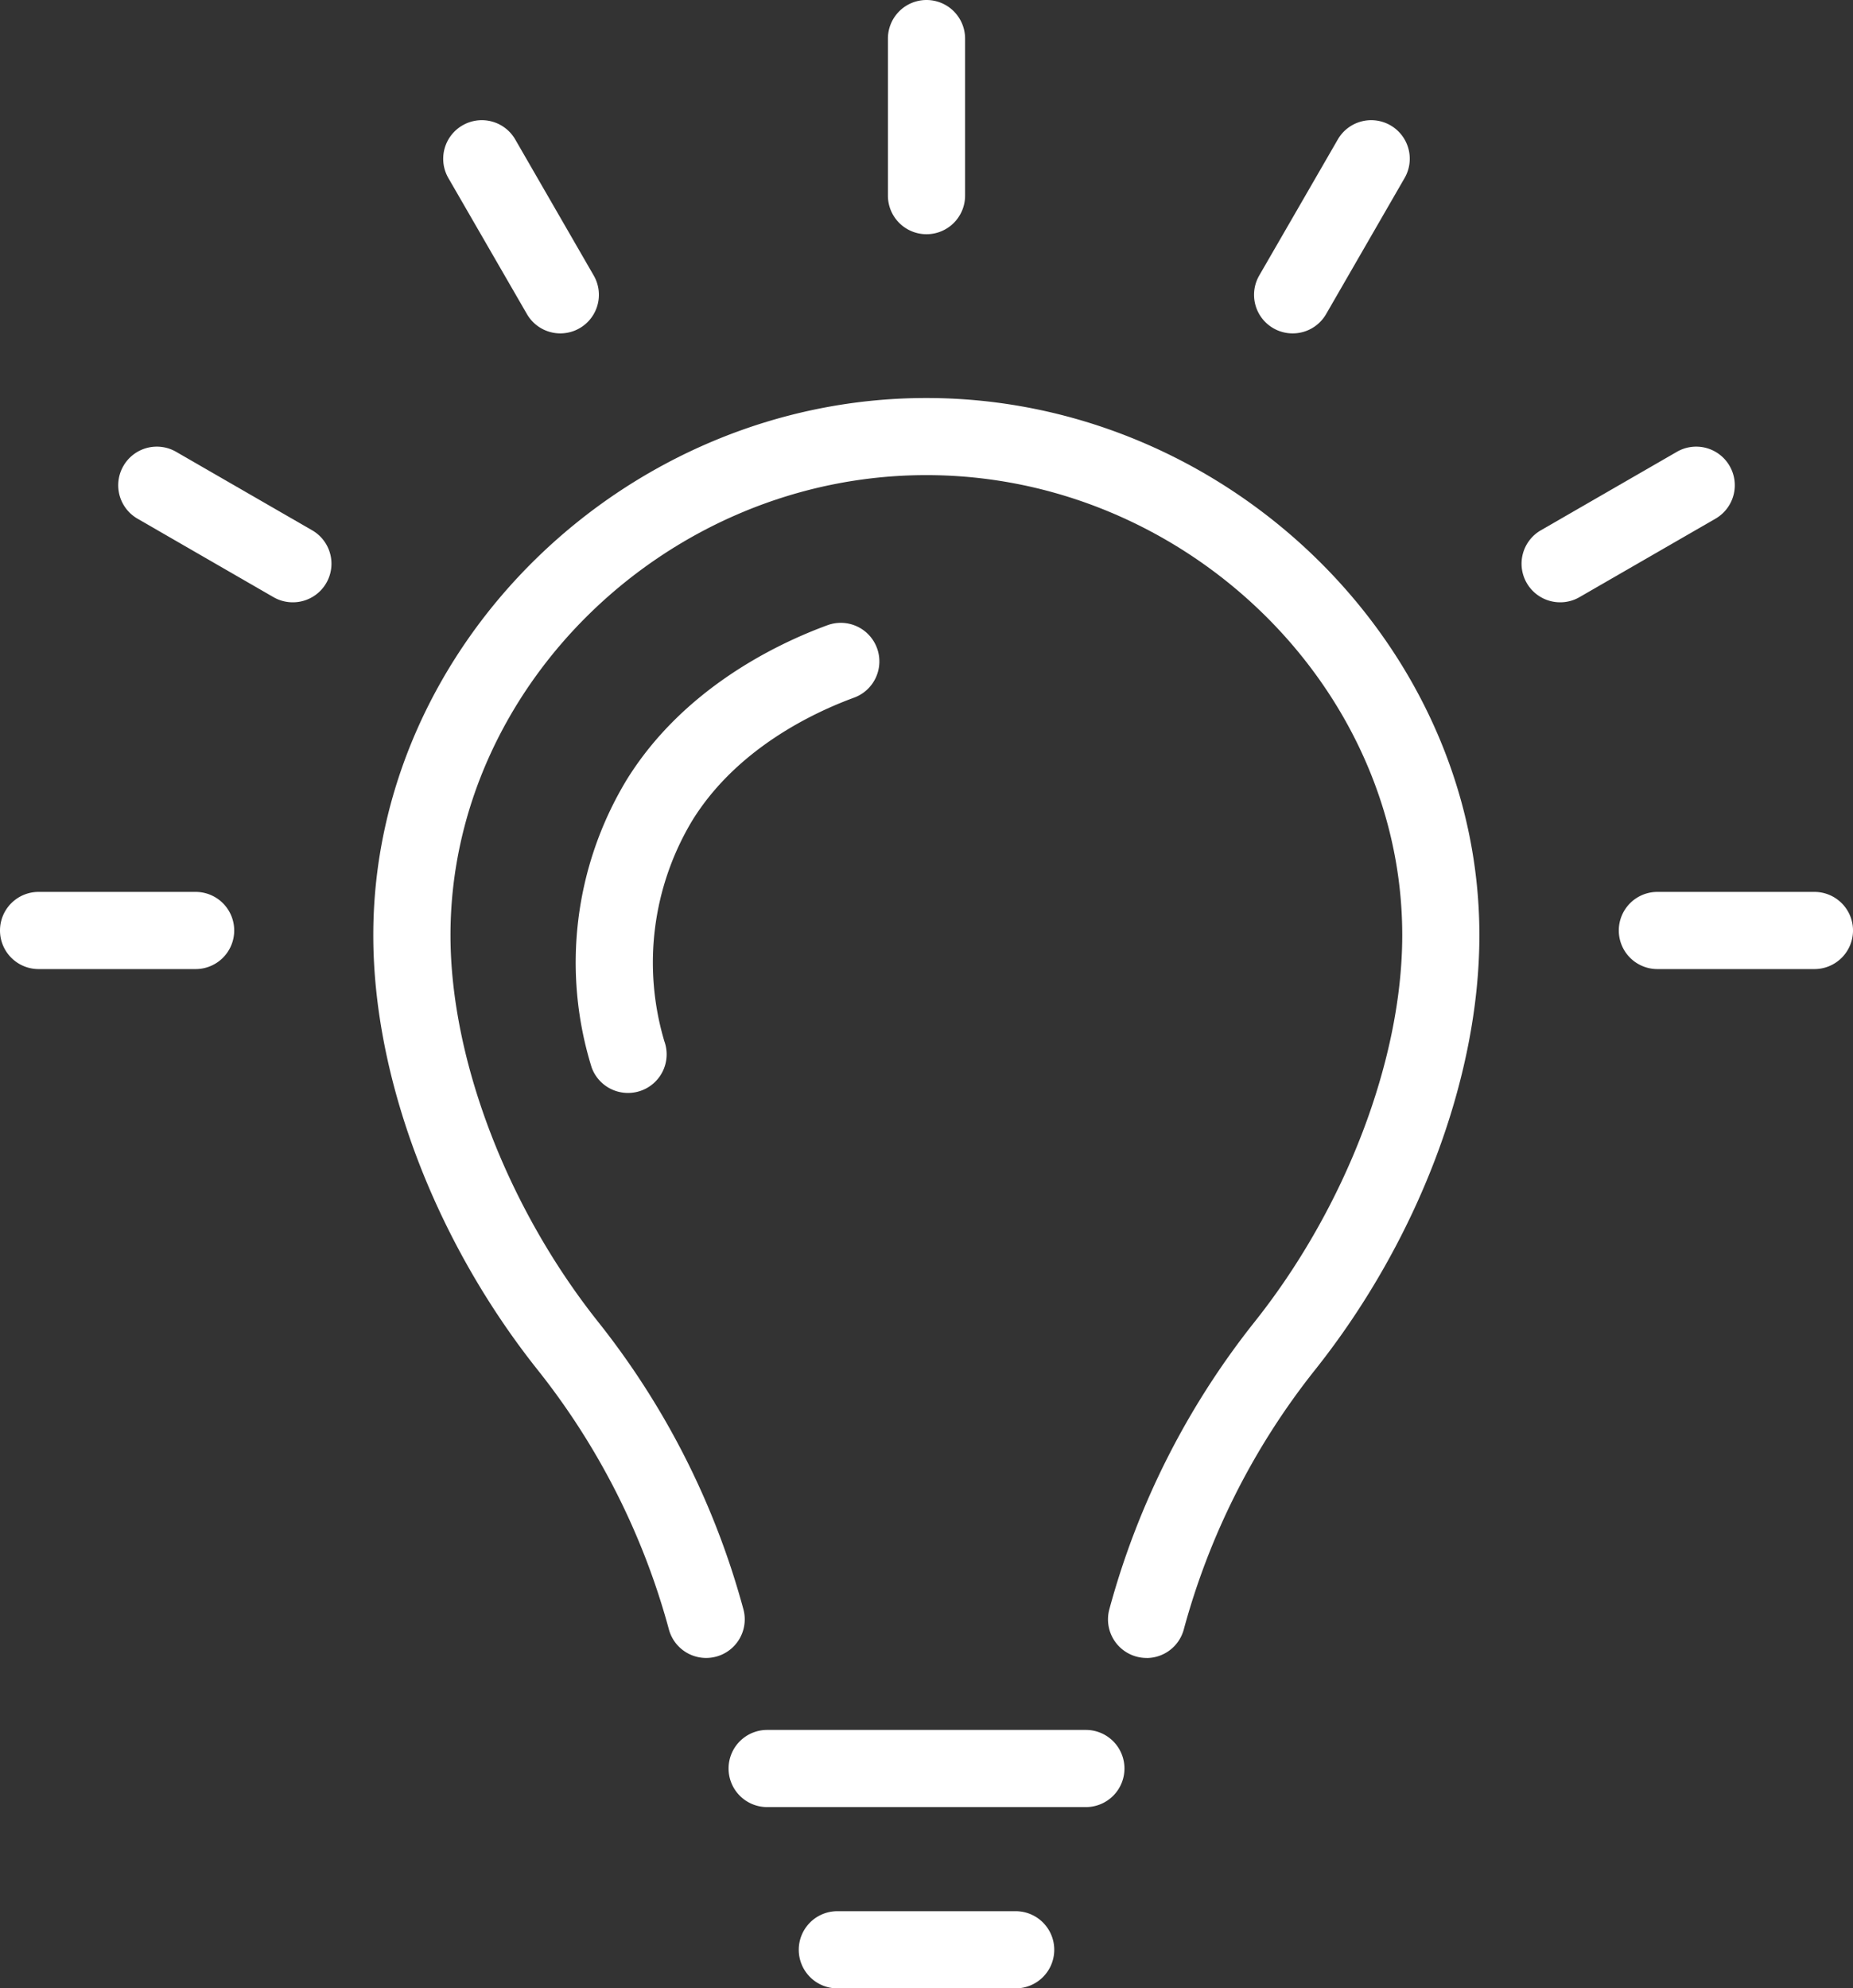 <svg xmlns="http://www.w3.org/2000/svg" width="144.071" height="154.588" viewBox="0 0 144.071 154.588"><rect x="0" y="0" width="144.071" height="154.588" fill="#333333" stroke="none"/><g transform="translate(-14116.689 1349.5)"><path d="M165.842,130.4a3,3,0,0,1-2.9-3.79,61.833,61.833,0,0,1,11.3-22.349c7.076-8.9,11.472-20.416,11.472-30.055,0-19.388-16.942-35.767-37-35.767s-37,16.379-37,35.767c0,9.639,4.4,21.155,11.473,30.055a61.847,61.847,0,0,1,11.3,22.349,3,3,0,1,1-5.789,1.579A55.879,55.879,0,0,0,118.489,108c-8-10.06-12.777-22.692-12.777-33.789,0-22.64,19.69-41.767,43-41.767s43,19.127,43,41.767c0,11.1-4.776,23.728-12.776,33.789a55.868,55.868,0,0,0-10.21,20.193,3,3,0,0,1-2.884,2.211Z" transform="translate(14040 -1351)" fill="#fff"/><path d="M125.512,86.472a3,3,0,0,1-2.823-1.985A27.442,27.442,0,0,1,125.4,62.149c4.375-7.087,11.649-10.58,15.6-12.032a3,3,0,1,1,2.071,5.631c-3.22,1.185-9.135,4-12.562,9.553a21.431,21.431,0,0,0-2.166,17.154,3,3,0,0,1-2.823,4.017Z" transform="translate(14040 -1351)" fill="#fff"/><path d="M24.781,3H0A3,3,0,0,1-3,0,3,3,0,0,1,0-3H24.781a3,3,0,0,1,3,3,3,3,0,0,1-3,3Z" transform="translate(14176.335 -1212.005)" fill="#fff"/><path d="M13.864,3H0A3,3,0,0,1-3,0,3,3,0,0,1,0-3H13.864a3,3,0,0,1,3,3A3,3,0,0,1,13.864,3Z" transform="translate(14181.793 -1197.912)" fill="#fff"/><path d="M0,15.21a3,3,0,0,1-3-3V0A3,3,0,0,1,0-3,3,3,0,0,1,3,0V12.21a3,3,0,0,1-3,3Z" transform="translate(14188.725 -1346.5)" fill="#fff"/><path d="M6.108,13.574a3,3,0,0,1-2.6-1.5L-2.6,1.5A3,3,0,0,1-2.9-.778,3,3,0,0,1-1.5-2.6,3,3,0,0,1,.778-2.9,3,3,0,0,1,2.6-1.5L8.7,9.074a3,3,0,0,1-2.6,4.5Z" transform="translate(14154.151 -1337.154)" fill="#fff"/><path d="M10.571,9.1a2.986,2.986,0,0,1-1.5-.4L-1.5,2.6A3,3,0,0,1-2.9.778,3,3,0,0,1-2.6-1.5,3,3,0,0,1-.778-2.9,3,3,0,0,1,1.5-2.6L12.074,3.5a3,3,0,0,1-1.5,5.6Z" transform="translate(14128.883 -1311.773)" fill="#fff"/><path d="M12.21,3H0A3,3,0,0,1-3,0,3,3,0,0,1,0-3H12.21a3,3,0,0,1,3,3A3,3,0,0,1,12.21,3Z" transform="translate(14119.689 -1277.158)" fill="#fff"/><path d="M0,13.574a2.986,2.986,0,0,1-1.5-.4,3,3,0,0,1-1.4-1.822,3,3,0,0,1,.3-2.278L3.507-1.5A3,3,0,0,1,5.329-2.9a3,3,0,0,1,2.278.3A3,3,0,0,1,8.7,1.5L2.6,12.074a3,3,0,0,1-2.6,1.5Z" transform="translate(14217.194 -1337.154)" fill="#fff"/><path d="M0,9.1a3,3,0,0,1-2.6-1.5,3,3,0,0,1-.3-2.278A3,3,0,0,1-1.5,3.5L9.074-2.6a3,3,0,0,1,2.278-.3,3,3,0,0,1,1.822,1.4,3,3,0,0,1-1.1,4.1L1.5,8.7A2.987,2.987,0,0,1,0,9.1Z" transform="translate(14237.993 -1311.773)" fill="#fff"/><path d="M12.21,3H0A3,3,0,0,1-3,0,3,3,0,0,1,0-3H12.21a3,3,0,0,1,3,3A3,3,0,0,1,12.21,3Z" transform="translate(14245.551 -1277.158)" fill="#fff"/></g></svg>